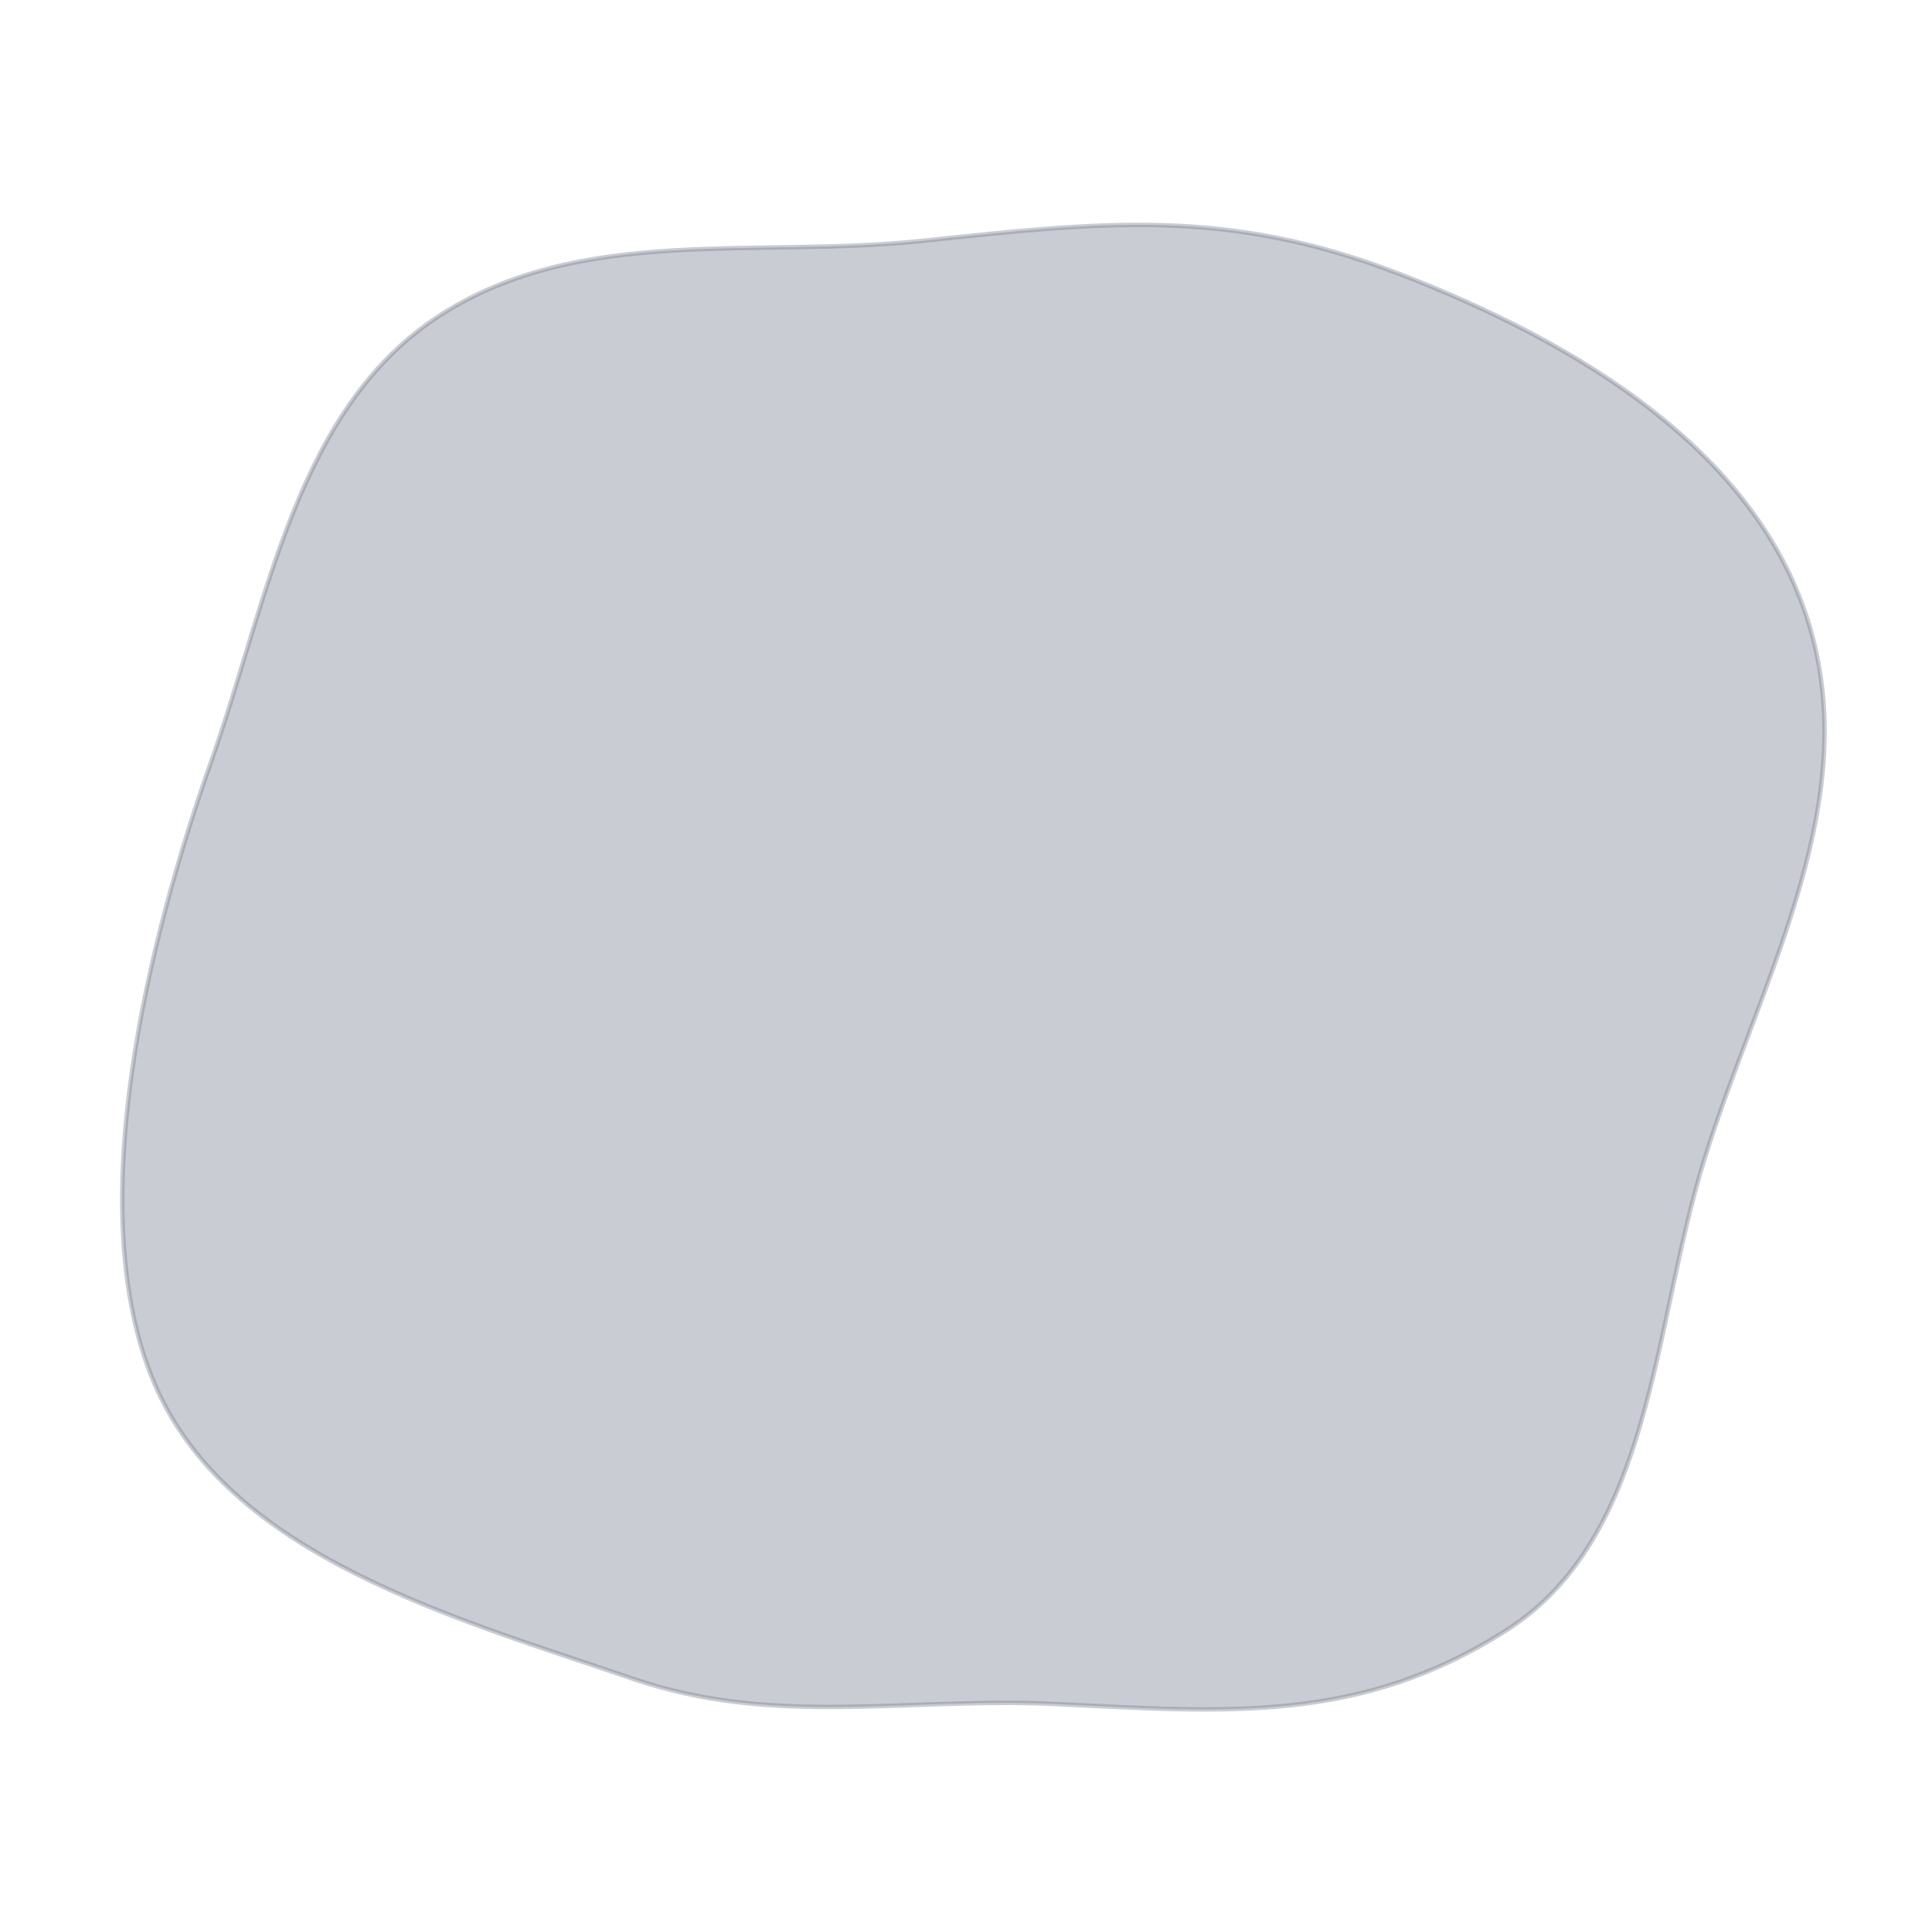 <?xml version="1.0" encoding="UTF-8"?> <svg xmlns="http://www.w3.org/2000/svg" width="871" height="867" viewBox="0 0 871 867" fill="none"> <path opacity="0.39" fill-rule="evenodd" clip-rule="evenodd" d="M95.258 343.26C121.069 270.357 133.592 183.658 198.725 141.959C262.403 101.193 340.8 116.561 415.988 108.591C497.83 99.916 553.254 93.731 630.094 123.21C710.502 154.058 795.81 204.506 817.345 287.893C837.914 367.539 792.451 444.962 768.163 523.554C744.999 598.507 745.248 692.974 679.115 735.173C613.315 777.16 554.158 772.197 476.194 768.444C408.754 765.197 349.131 778.92 285.264 757.017C205.061 729.512 102.855 701.862 69.606 623.865C36.339 545.826 66.946 423.23 95.258 343.26Z" fill="#737C8A" stroke="#737C8A" stroke-width="2"></path> </svg> 